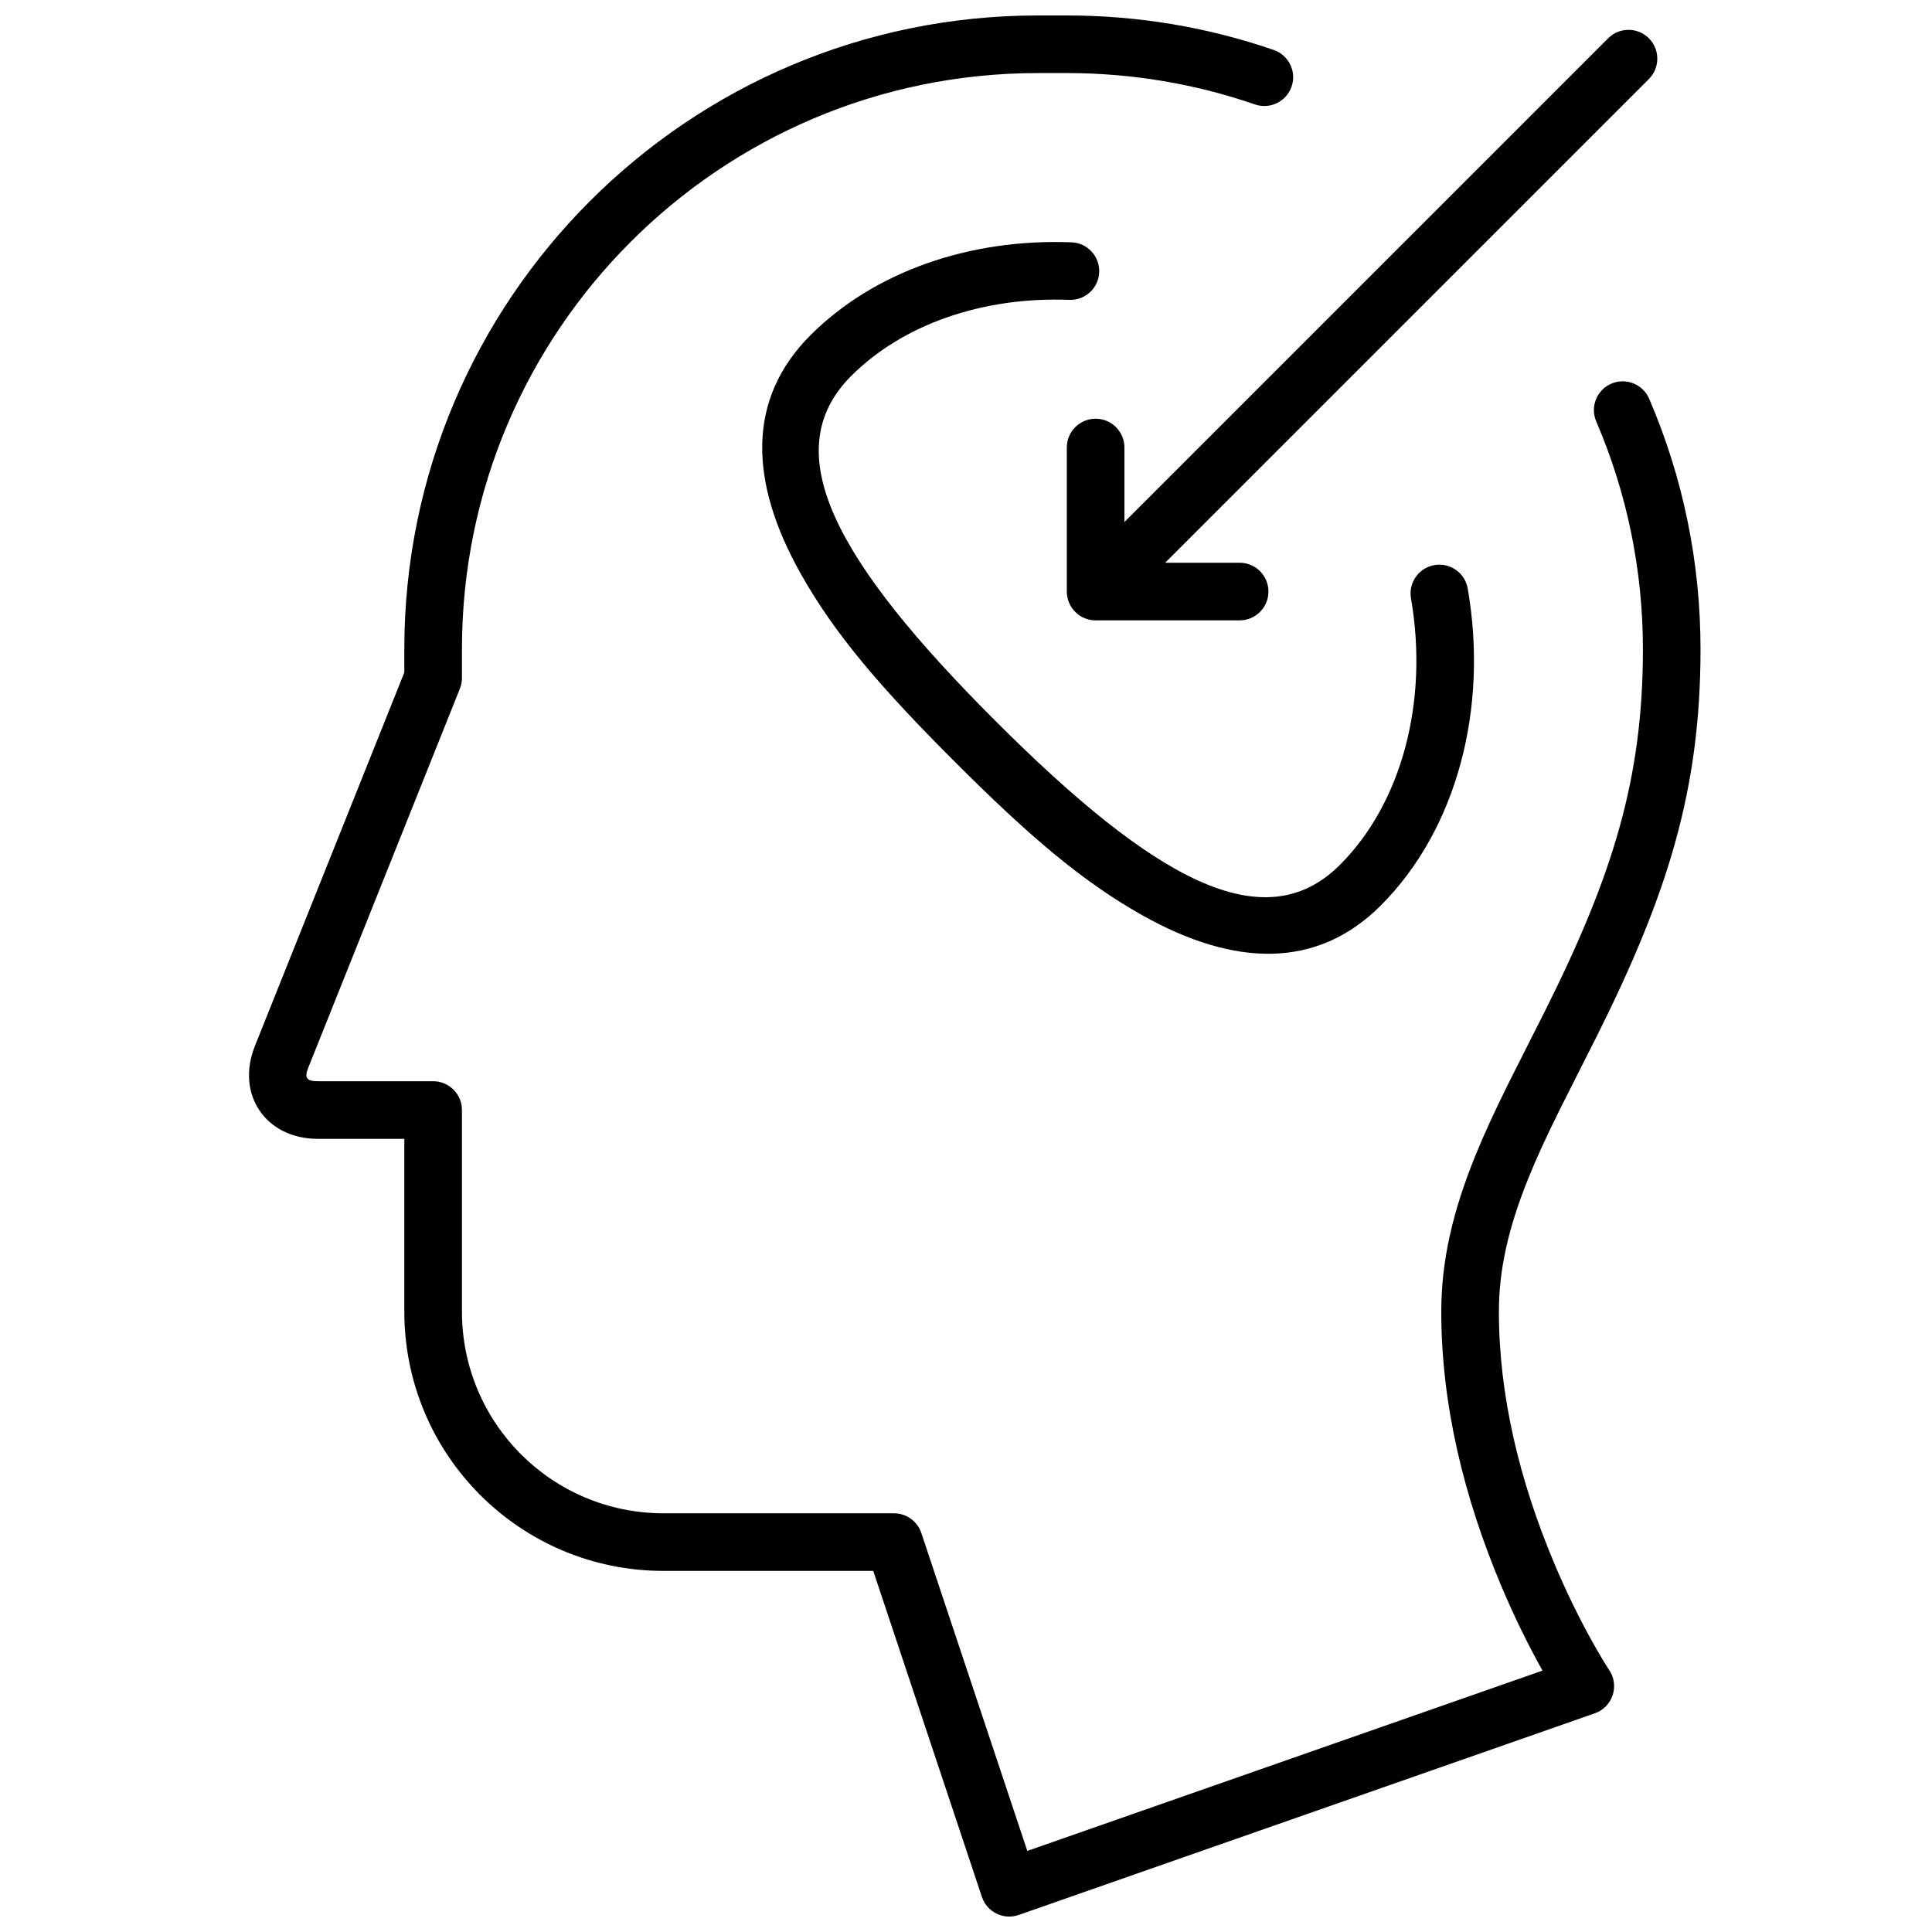 <?xml version="1.0" encoding="UTF-8"?>
<!-- Uploaded to: SVG Repo, www.svgrepo.com, Generator: SVG Repo Mixer Tools -->
<svg width="800px" height="800px" version="1.1" viewBox="144 144 512 512" xmlns="http://www.w3.org/2000/svg">
 <defs>
  <clipPath id="a">
   <path d="m209 148.09h386v503.81h-386z"/>
  </clipPath>
 </defs>
 <g clip-path="url(#a)">
  <path d="m541.82 564.22c-9.906-23.531-15.867-48.105-15.867-72.617 0-13.422 3.004-26.414 8.906-41.027 2.352-5.828 5.117-11.828 8.797-19.254 1.848-3.731 8.586-17 9.82-19.469 18.016-36.027 25.914-61.602 25.914-95.82 0-21.031-4.246-41.449-12.367-60.328-1.668-3.875 0.121-8.363 3.992-10.031 3.875-1.664 8.363 0.125 10.031 3.996 8.938 20.777 13.609 43.246 13.609 66.363 0 37.023-8.543 64.691-27.523 102.65-1.27 2.539-7.992 15.77-9.797 19.414-3.523 7.113-6.133 12.785-8.32 18.199-5.223 12.93-7.793 24.055-7.793 35.309 0 22.242 5.492 44.898 14.668 66.691 3.227 7.66 6.68 14.656 10.125 20.832 2.047 3.664 3.609 6.207 4.457 7.477 2.766 4.148 0.879 9.793-3.828 11.438l-152.67 53.438c-4.019 1.406-8.414-0.75-9.762-4.793l-28.793-86.383h-55.566c-37.969 0-68.703-30.723-68.703-68.738v-45.762h-22.914c-13.828 0-21.816-11.777-16.676-24.625l39.59-98.98v-6.184c0-92.715 75.223-167.92 167.91-167.92h7.695c18.867 0 37.32 3.113 54.801 9.145 3.984 1.375 6.102 5.719 4.727 9.707-1.375 3.984-5.723 6.102-9.707 4.727-15.883-5.481-32.652-8.312-49.82-8.312h-7.695c-84.25 0-152.64 68.371-152.64 152.65v7.652c0 0.973-0.188 1.934-0.547 2.836l-40.141 100.35c-1.125 2.809-0.531 3.684 2.504 3.684h30.547c4.219 0 7.637 3.418 7.637 7.633v53.398c0 29.582 23.895 53.473 53.434 53.473h61.066c3.285 0 6.203 2.102 7.242 5.219l28.086 84.25 136.53-47.785c-3.797-6.801-7.5-14.297-10.953-22.5zm-23.895-261.64c-0.723-4.152 2.059-8.105 6.215-8.824 4.152-0.723 8.105 2.059 8.824 6.215 5.543 31.914-2.965 63.914-23.043 83.996-16.938 16.938-38.816 16.262-63.082 2.652-16.176-9.07-30.383-21.316-49.887-40.82-19.504-19.504-31.75-33.711-40.82-49.887-13.609-24.266-14.285-46.145 2.652-63.082 16.867-16.867 42.242-25.668 69.188-24.613 4.211 0.164 7.492 3.711 7.328 7.922-0.164 4.215-3.711 7.496-7.926 7.332-22.887-0.895-44.102 6.465-57.793 20.156-20.188 20.188-3.805 49.406 38.168 91.375 41.969 41.973 71.188 58.355 91.375 38.168 16.363-16.363 23.531-43.328 18.801-70.59zm-65.145-9.449h19.738c4.215 0 7.633 3.418 7.633 7.633 0 4.219-3.418 7.637-7.633 7.637h-38.168c-4.215 0-7.633-3.418-7.633-7.637v-38.164c0-4.219 3.418-7.637 7.633-7.637 4.219 0 7.637 3.418 7.637 7.637v19.738l128.19-128.19c2.981-2.981 7.812-2.981 10.793 0 2.981 2.984 2.981 7.816 0 10.797z"/>
 </g>
</svg>